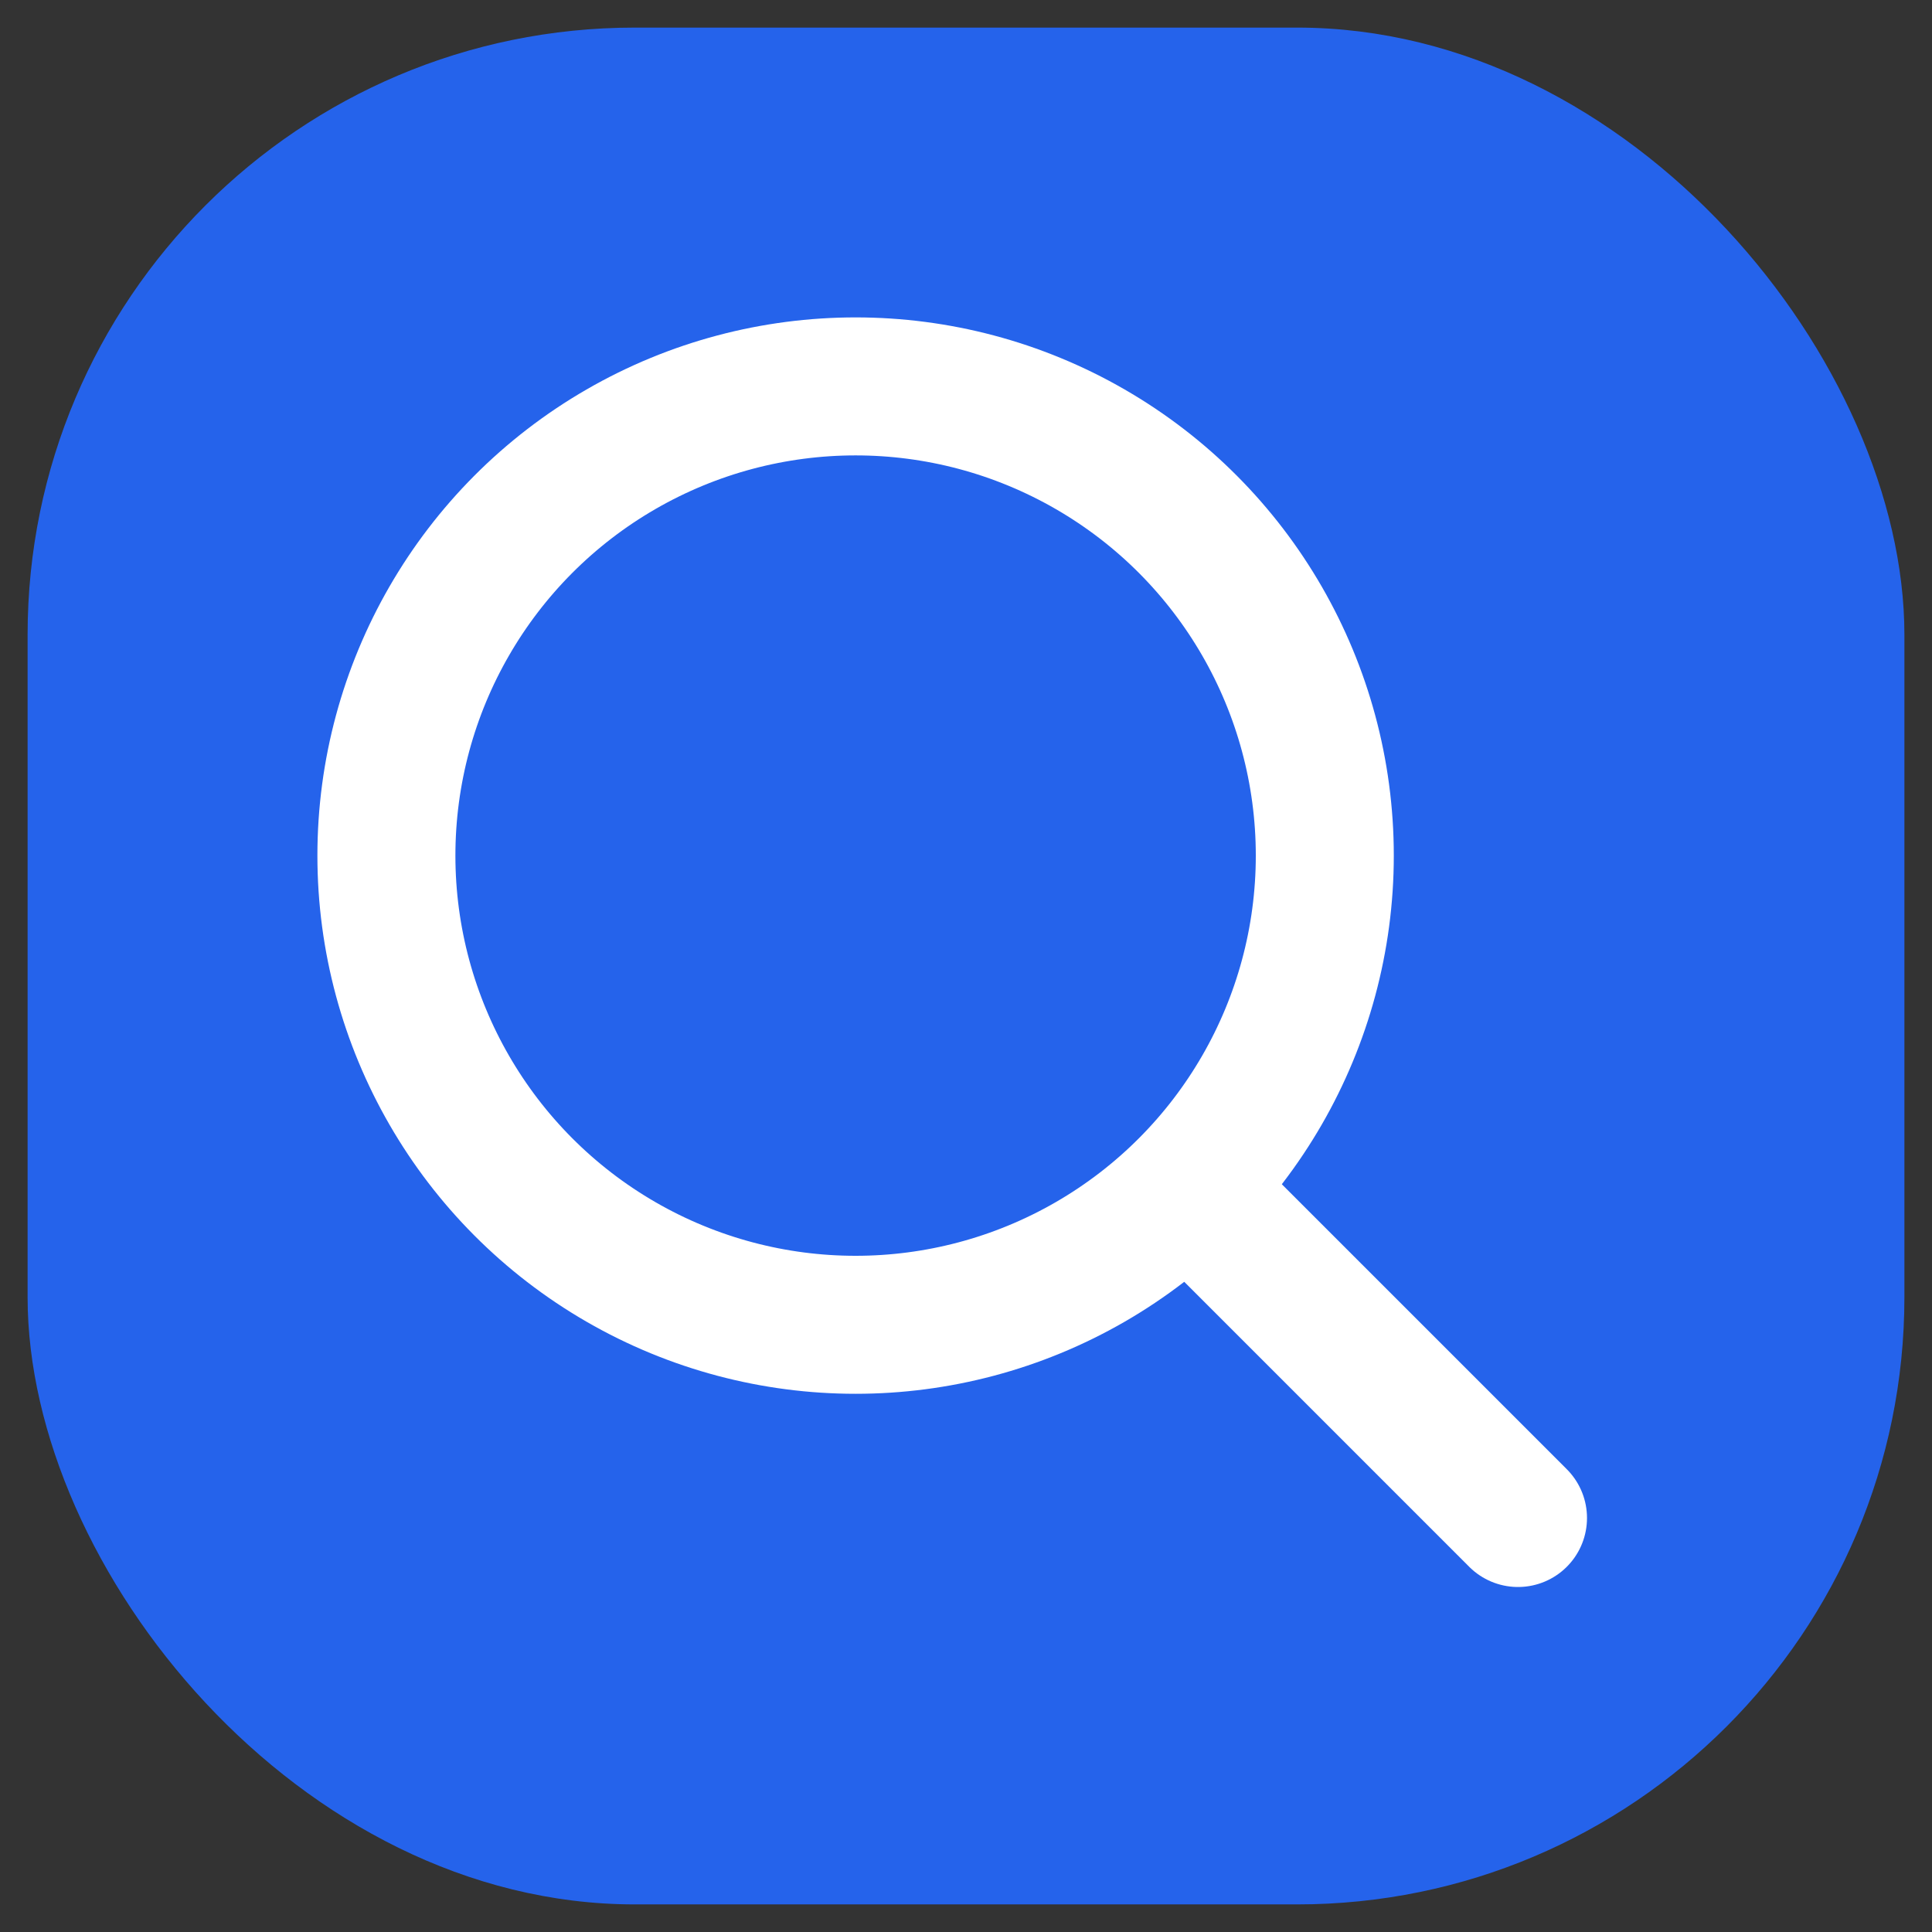 <svg xmlns="http://www.w3.org/2000/svg" viewBox="0 0 35 35">
  <rect x="0" y="0" width="35" height="35" fill="#333333" stroke="none"/>
  <!-- Background square with very smooth corners -->
  <rect width="34" height="34" rx="11" 
        transform="translate(17.5 17.5) translate(-17 -17)"
        fill="#2563eb"/>
  <!-- Magnifying glass circle -->
  <circle cx="15.5" cy="15.5" r="8.5" 
          stroke="white" 
          stroke-width="2.5" 
          fill="none"
          stroke-linecap="round"/>
  <!-- Handle -->
  <line x1="22" y1="22" x2="27.5" y2="27.5" 
        stroke="white" 
        stroke-width="2.5"
        stroke-linecap="round"/>
</svg>
